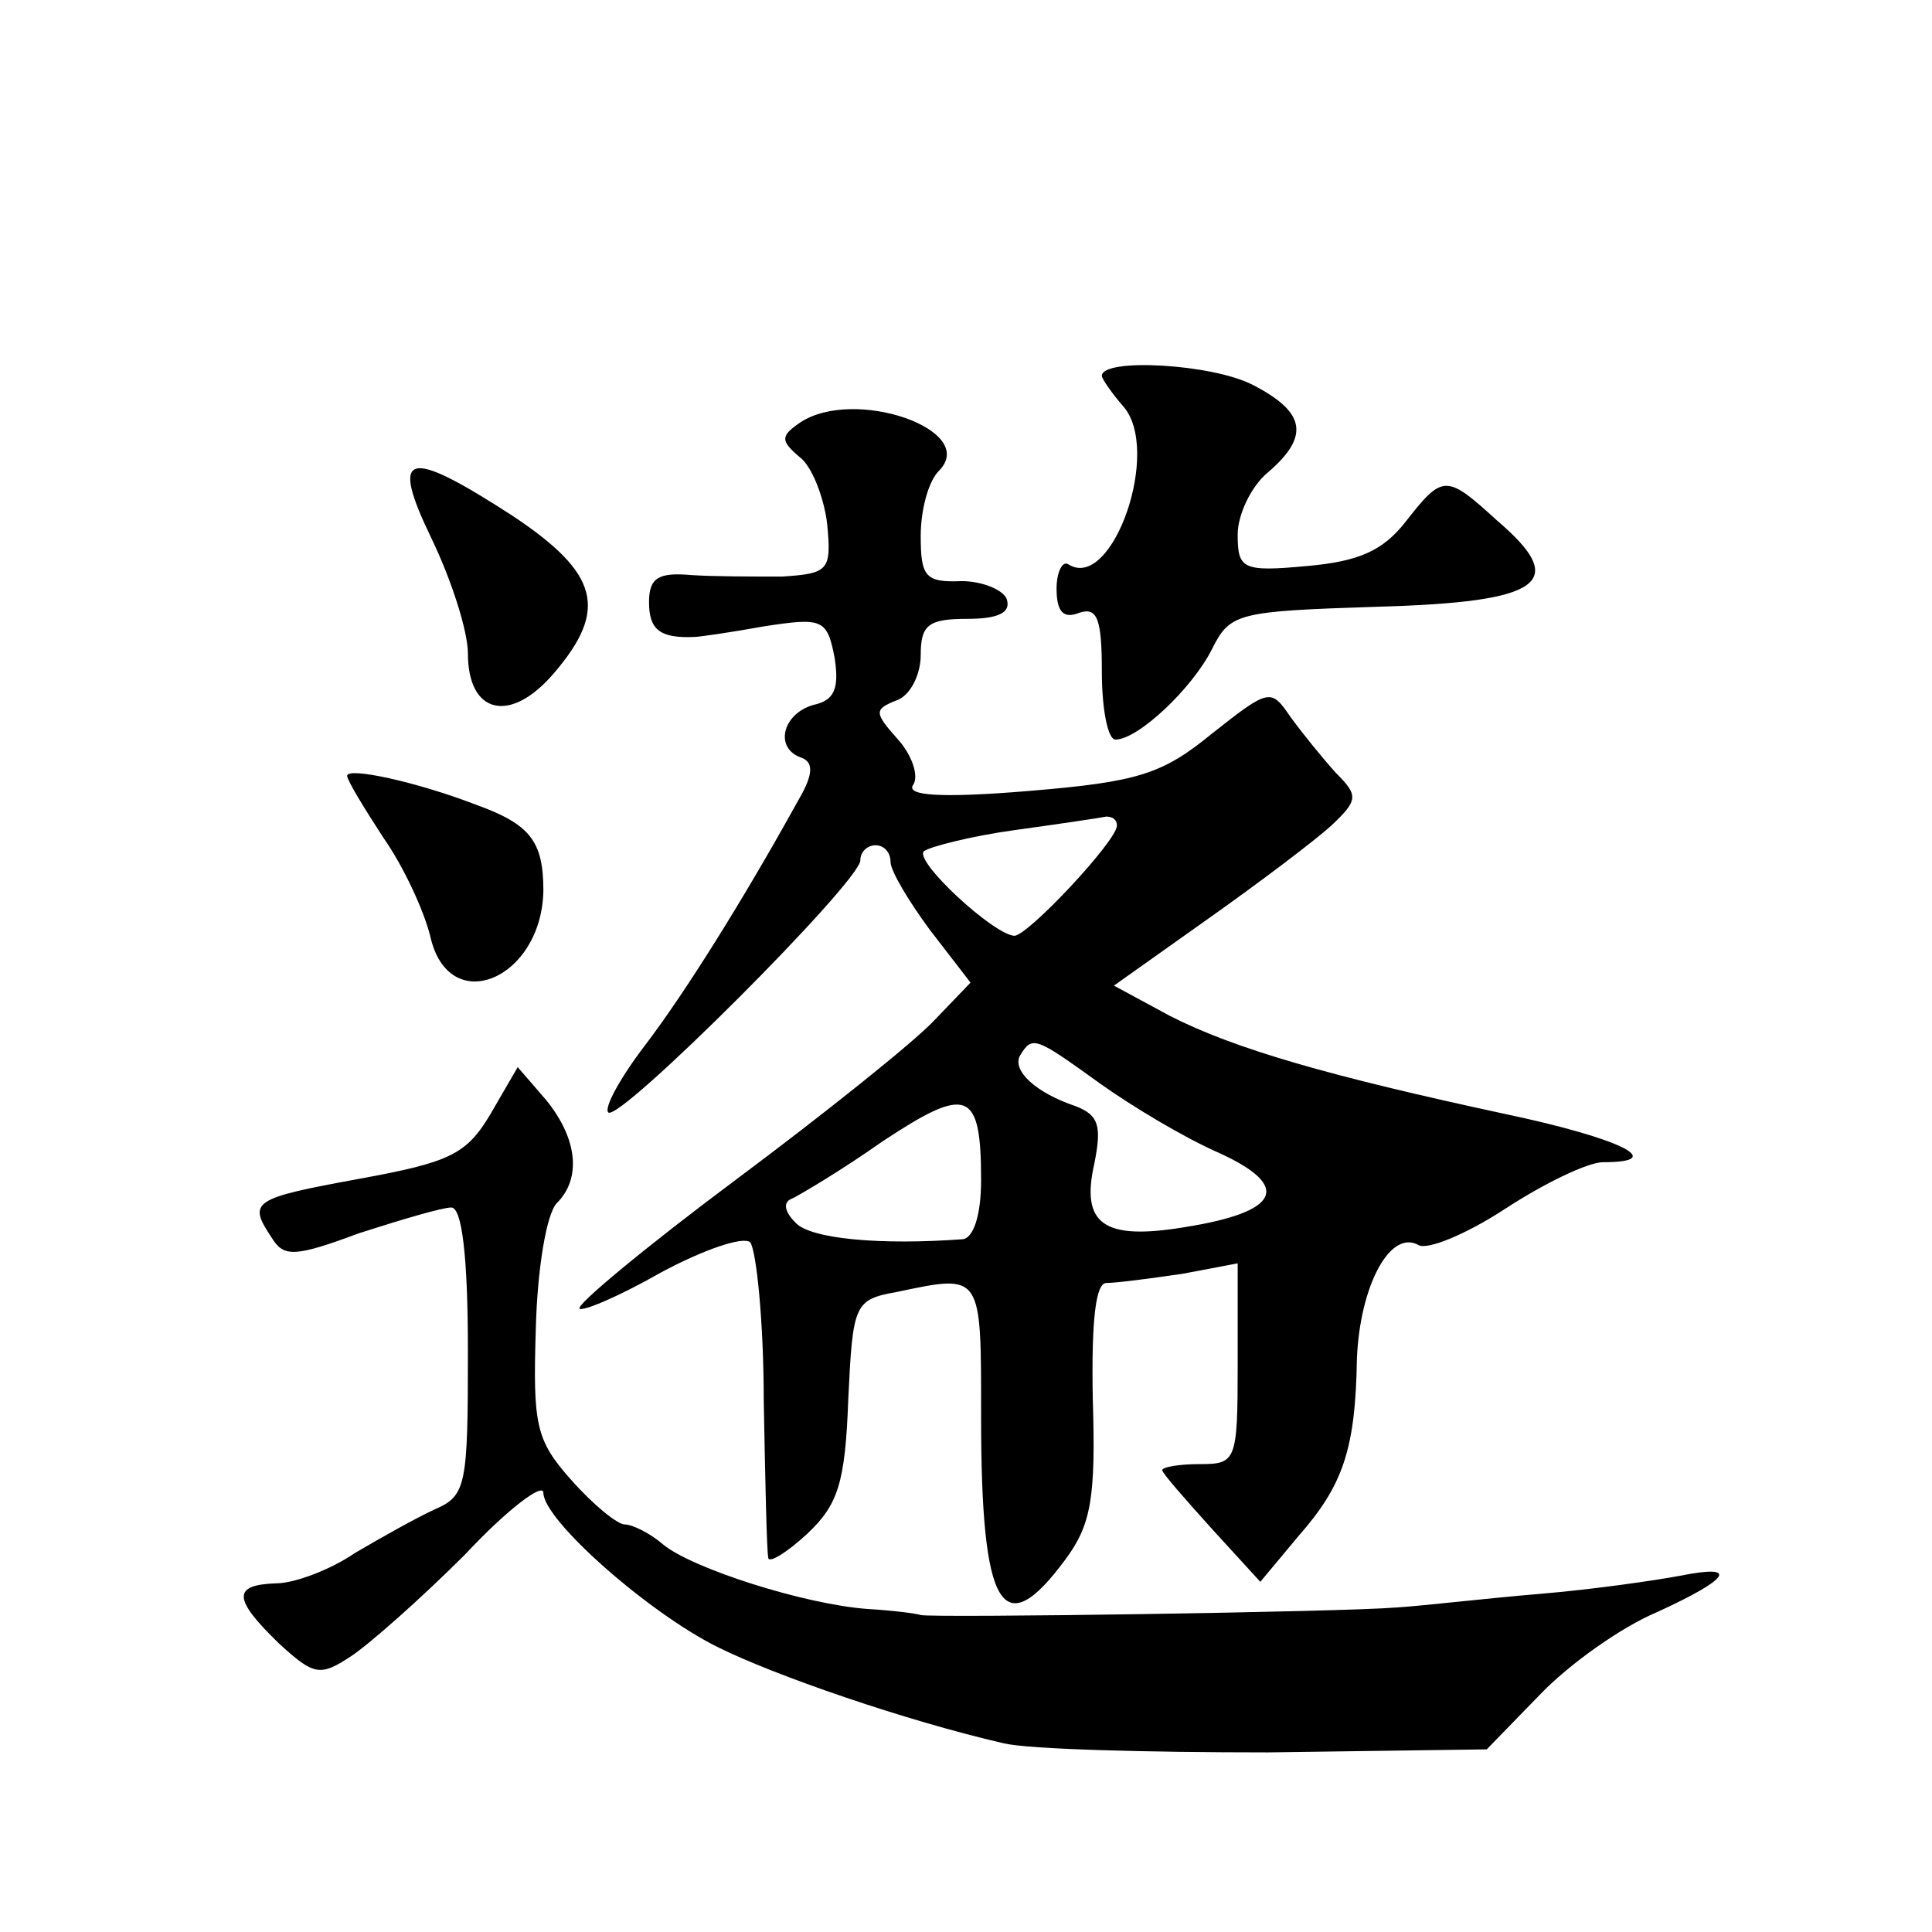 <?xml version="1.0" standalone="no"?>
<!DOCTYPE svg PUBLIC "-//W3C//DTD SVG 20010904//EN"
 "http://www.w3.org/TR/2001/REC-SVG-20010904/DTD/svg10.dtd">
<svg version="1.0" xmlns="http://www.w3.org/2000/svg"
 width="128pt" height="128pt" viewBox="0 0 128 128"
 preserveAspectRatio="xMidYMid meet">
<g transform="translate(0,128) scale(0.1,-0.1)"
fill="#0" stroke="none">
<path d="M730 1031 c0 -2 7 -12 14 -20 26 -29 -7 -123 -36 -105 -4 3 -8 -5 -8 -16
0 -16 5 -20 15 -16 12 4 15 -4 15 -39 0 -25 4 -45 9 -45 15 0 51 34 64 60 12 24
17 25 109 28 110 3 128 16 80 57 -34 31 -36 31 -61 -1 -15 -19 -31 -26 -65 -29
-43 -4 -46 -2 -46 21 0 13 9 32 20 41 28 24 25 40 -10 58 -27 14 -100 18 -100 6z
M530 1000 c-13 -9 -13 -12 0 -23 8 -6 16 -27 18 -44 3 -31 1 -33 -30 -35 -18 0
-45 0 -60 1 -22 2 -28 -2 -28 -18 0 -18 7 -24 30 -23 3 0 24 3 46 7 39 6 42 5 47
-21 3 -20 0 -28 -14 -31 -21 -6 -26 -29 -8 -35 8 -3 8 -11 -2 -28 -37 -67 -76 -129
-102 -163 -16 -21 -27 -41 -24 -44 7 -7 167 153 167 167 0 6 5 10 10 10 6 0 10
-5 10 -11 0 -6 12 -26 26 -45 l27 -35 -24 -25 c-13 -14 -73 -62 -132 -106 -59 -44
-106 -83 -103 -85 2 -2 26 8 54 24 28 15 54 24 59 20 4 -5 9 -52 9 -105 1 -54 2
-100 3 -104 0 -4 12 3 26 16 20 19 25 33 27 89 3 63 4 66 32 71 57 12 56 13 56
-83 0 -127 14 -151 56 -94 17 23 20 41 18 106 -1 53 2 77 9 77 7 0 29 3 50 6 l37
7 0 -67 c0 -64 -1 -66 -25 -66 -14 0 -25 -2 -25 -4 0 -2 15 -19 33 -39 l32 -35
25 30 c30 34 38 58 39 118 2 48 22 86 41 75 6 -3 31 7 57 24 26 17 55 31 65 31
44 0 11 16 -65 32 -116 25 -179 43 -222 65 l-37 20 62 44 c34 24 71 52 82 62 18
17 18 20 3 35 -9 10 -22 26 -30 37 -13 19 -14 19 -52 -11 -33 -27 -49 -32 -121
-38 -60 -5 -82 -3 -77 4 4 6 -1 20 -10 30 -16 18 -16 20 -1 26 9 3 16 17 16 30
0 20 5 24 31 24 20 0 29 4 26 13 -2 6 -16 12 -30 12 -24 -1 -27 3 -27 30 0 17 5
36 12 43 27 27 -56 56 -92 32z m210 -267 c0 -10 -59 -73 -68 -73 -14 1 -66 49 -60
56 4 3 31 10 60 14 29 4 56 8 61 9 4 0 7 -2 7 -6z m-11 -171 c21 -15 56 -36 79
-46 48 -22 40 -39 -23 -49 -54 -9 -69 2 -60 42 5 25 3 32 -12 38 -27 9 -43 24 -37
34 8 13 10 12 53 -19z m-79 -64 c0 -23 -5 -38 -12 -39 -54 -4 -101 0 -111 11 -8
8 -8 14 -2 16 6 3 33 19 60 38 56 37 65 34 65 -26z M286 923 c13 -27 24 -61 24
-76 0 -40 28 -47 57 -13 36 42 30 66 -27 104 -71 46 -82 43 -54 -15z M230 766 c0
-3 11 -21 24 -41 14 -20 27 -49 31 -65 12 -55 74 -29 75 30 0 33 -9 44 -45 57 -39
15 -85 25 -85 19z M325 542 c-16 -27 -27 -32 -87 -43 -71 -13 -74 -15 -58 -39 8
-13 15 -13 58 3 28 9 55 17 61 17 7 0 11 -32 11 -95 0 -89 -1 -96 -22 -105 -13
-6 -36 -19 -53 -29 -16 -11 -40 -20 -52 -20 -29 -1 -29 -10 2 -40 23 -21 27 -22
48 -8 12 8 46 38 75 67 28 30 52 48 52 41 0 -18 69 -79 115 -102 38 -19 125 -49
190 -64 17 -4 95 -6 175 -6 l145 2 35 36 c19 20 54 45 78 55 48 22 55 32 15 24
-16 -3 -57 -9 -93 -12 -36 -3 -78 -8 -95 -9 -35 -3 -307 -7 -315 -5 -3 1 -18 3
-35 4 -42 3 -117 27 -136 43 -8 7 -20 13 -25 13 -5 0 -21 13 -36 30 -23 26 -25
36 -23 100 1 39 7 76 14 83 16 16 14 42 -7 68 l-19 22 -18 -31z"/>
</g>
</svg>
